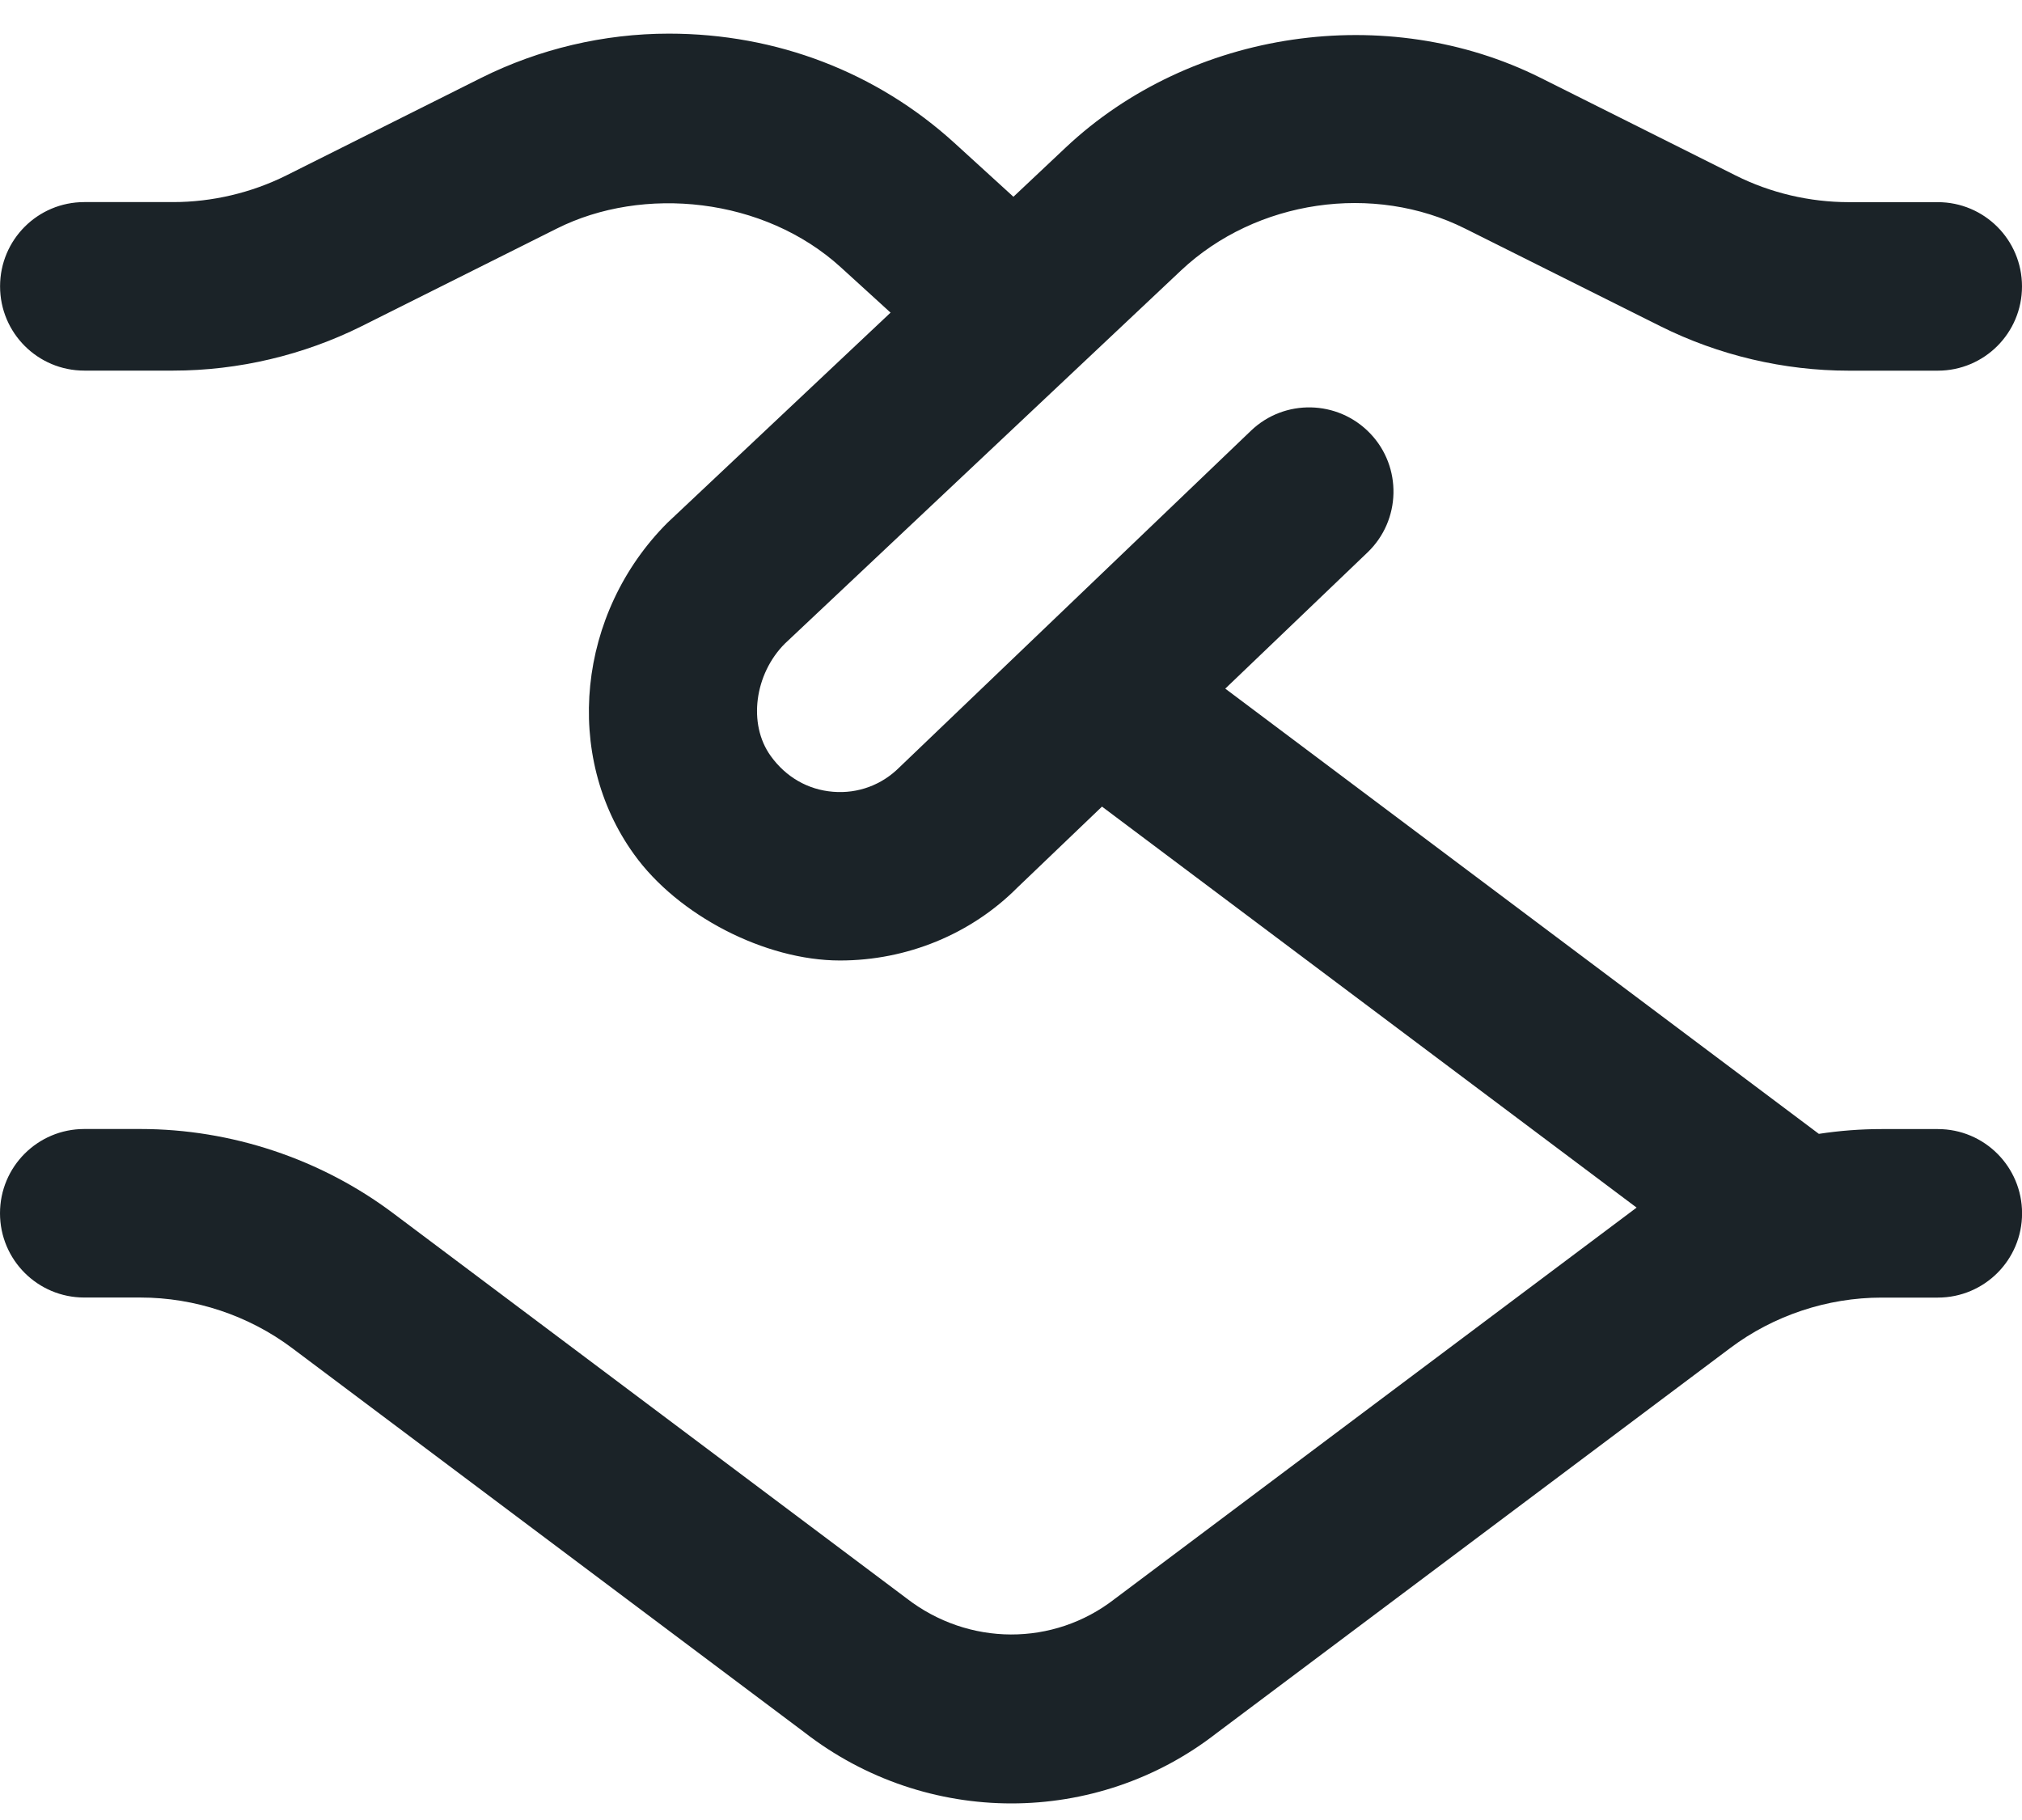 <svg width="30" height="27" viewBox="0 0 30 27" fill="none" xmlns="http://www.w3.org/2000/svg">
<path d="M28.751 16.75H27.918C27.605 16.75 27.295 16.774 26.986 16.821L18.179 10.216L20.289 8.196C20.788 7.719 20.805 6.926 20.328 6.429C19.849 5.93 19.056 5.914 18.56 6.39L13.344 11.384C13.084 11.644 12.73 11.777 12.359 11.746C11.986 11.716 11.659 11.527 11.435 11.215C11.092 10.74 11.197 9.996 11.645 9.548L17.524 4.011C18.637 2.965 20.379 2.709 21.741 3.393L24.636 4.84C25.499 5.271 26.466 5.499 27.43 5.499H28.75C29.441 5.499 30 4.94 30 4.249C30 3.558 29.441 2.999 28.75 2.999H27.43C26.851 2.999 26.27 2.863 25.753 2.604L22.86 1.156C20.58 0.015 17.669 0.439 15.809 2.191L15.036 2.919L14.161 2.121C13.012 1.075 11.525 0.499 9.924 0.499C8.96 0.499 7.999 0.726 7.14 1.155L4.247 2.603C3.729 2.861 3.147 2.998 2.569 2.998H1.251C0.56 2.998 0.001 3.556 0.001 4.248C0.001 4.939 0.56 5.498 1.251 5.498H2.571C3.535 5.498 4.503 5.269 5.366 4.839L8.261 3.391C9.539 2.749 11.334 2.923 12.479 3.969L13.213 4.638L9.905 7.753C8.564 9.093 8.35 11.211 9.408 12.675C10.057 13.579 11.349 14.249 12.463 14.249C13.454 14.249 14.405 13.859 15.092 13.17L16.35 11.966L24.282 17.915C24.244 17.942 16.535 23.723 16.535 23.723C15.631 24.425 14.37 24.425 13.447 23.709L5.834 17.999C4.76 17.192 3.428 16.749 2.084 16.749H1.25C0.559 16.749 0 17.308 0 17.999C0 18.69 0.559 19.249 1.25 19.249H2.084C2.89 19.249 3.689 19.515 4.334 19.999L11.93 25.696C12.836 26.401 13.922 26.754 15.006 26.754C16.084 26.754 17.16 26.405 18.052 25.71L25.669 20C26.312 19.516 27.111 19.25 27.918 19.25H28.751C29.442 19.25 30.001 18.691 30.001 18C30.001 17.309 29.442 16.75 28.751 16.75Z" fill="#1B2328"/>
</svg>
